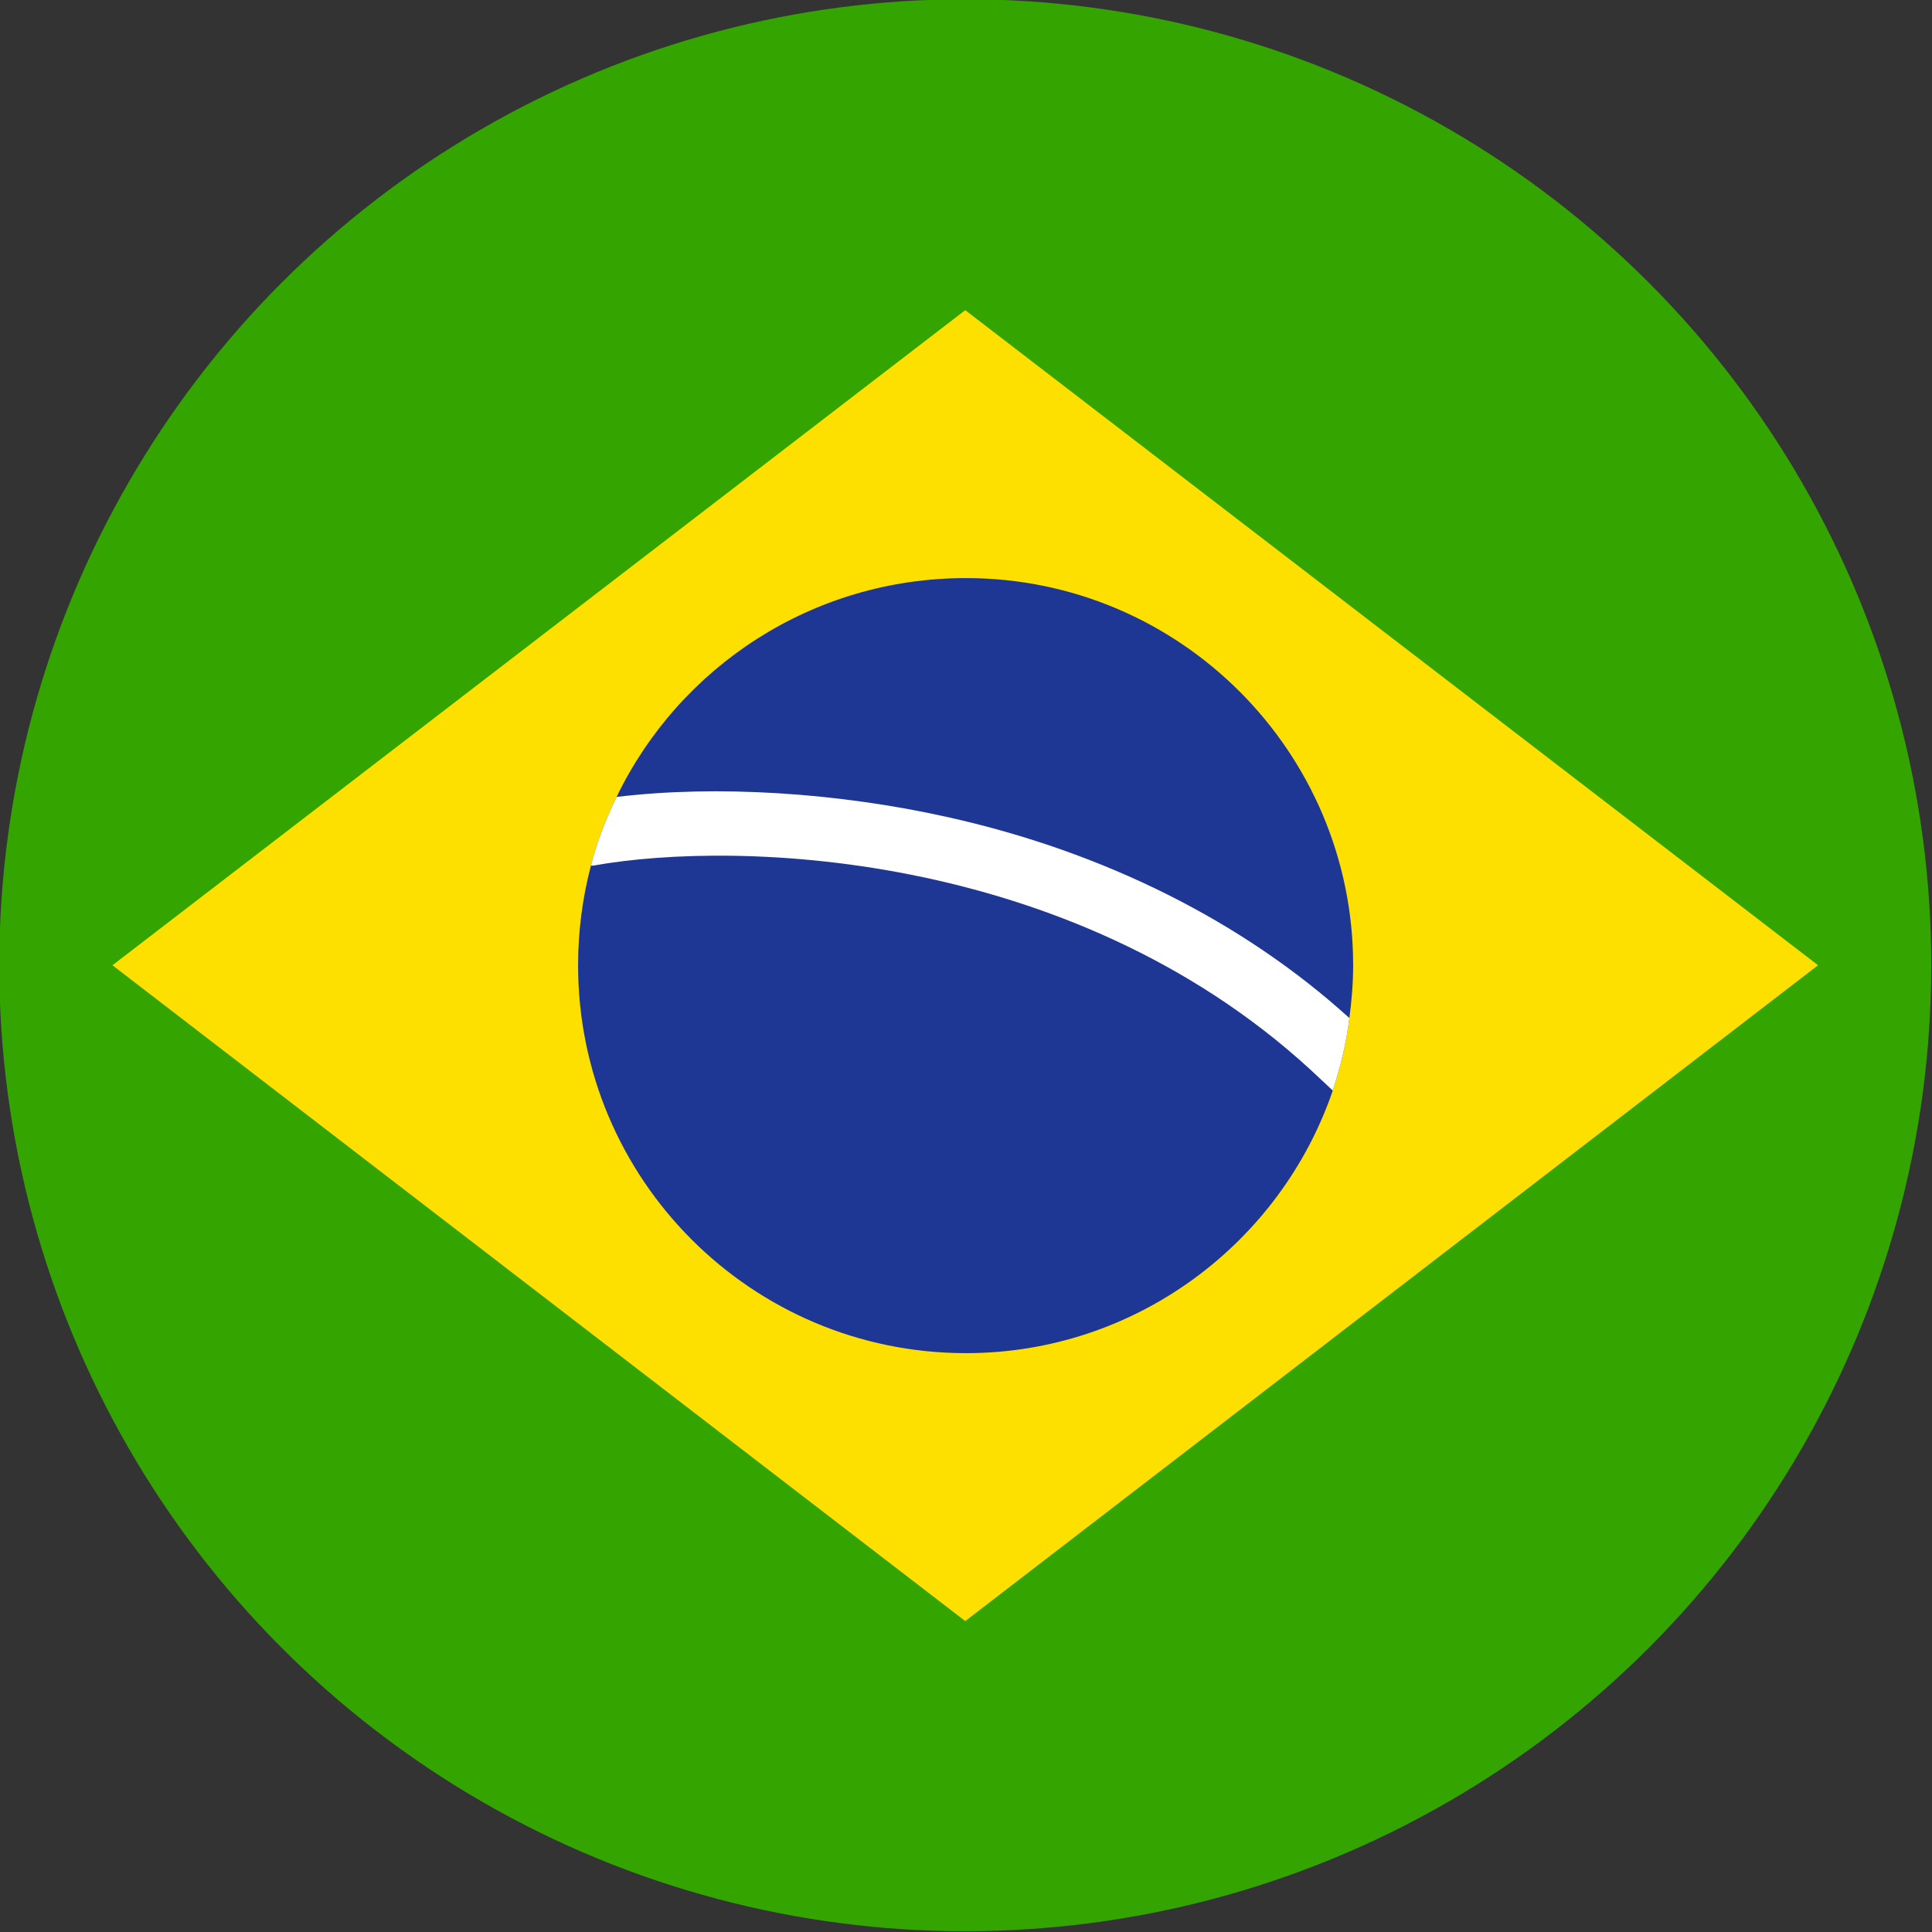 <svg xmlns="http://www.w3.org/2000/svg" xmlns:xlink="http://www.w3.org/1999/xlink" id="Layer_1" x="0px" y="0px" viewBox="0 0 256 256" xml:space="preserve"><rect x="0" y="0" width="256" height="256" fill="#333333" stroke="none"/><circle fill="#33A400" cx="127.9" cy="127.9" r="128"></circle><polygon fill="#FEE000" points="240.9,127.9 127.9,214.8 14.9,127.9 127.9,41.1 "></polygon><path fill="#1E3795" d="M179.3,127.9c0,2.4-0.2,4.7-0.5,7c-0.4,3.3-1.2,6.5-2.2,9.6c-6.9,20.2-26.1,34.8-48.6,34.8 c-28.4,0-51.4-23-51.4-51.4c0-4.6,0.6-9,1.7-13.2c0.8-3.2,2-6.2,3.4-9.1c8.3-17.2,25.9-29,46.3-29 C156.3,76.6,179.3,99.6,179.3,127.9z"></path><path fill="#FFFFFF" d="M178.8,134.9c-0.4,3.3-1.2,6.5-2.2,9.6l-1.5-1.4c-31.7-30.3-77-31.9-96.5-28.4l-0.3,0c0.8-3.2,2-6.2,3.4-9.1 c13.2-1.6,29.3-0.6,44,2.7C146.3,112.9,164.7,122.1,178.8,134.9z"></path></svg>